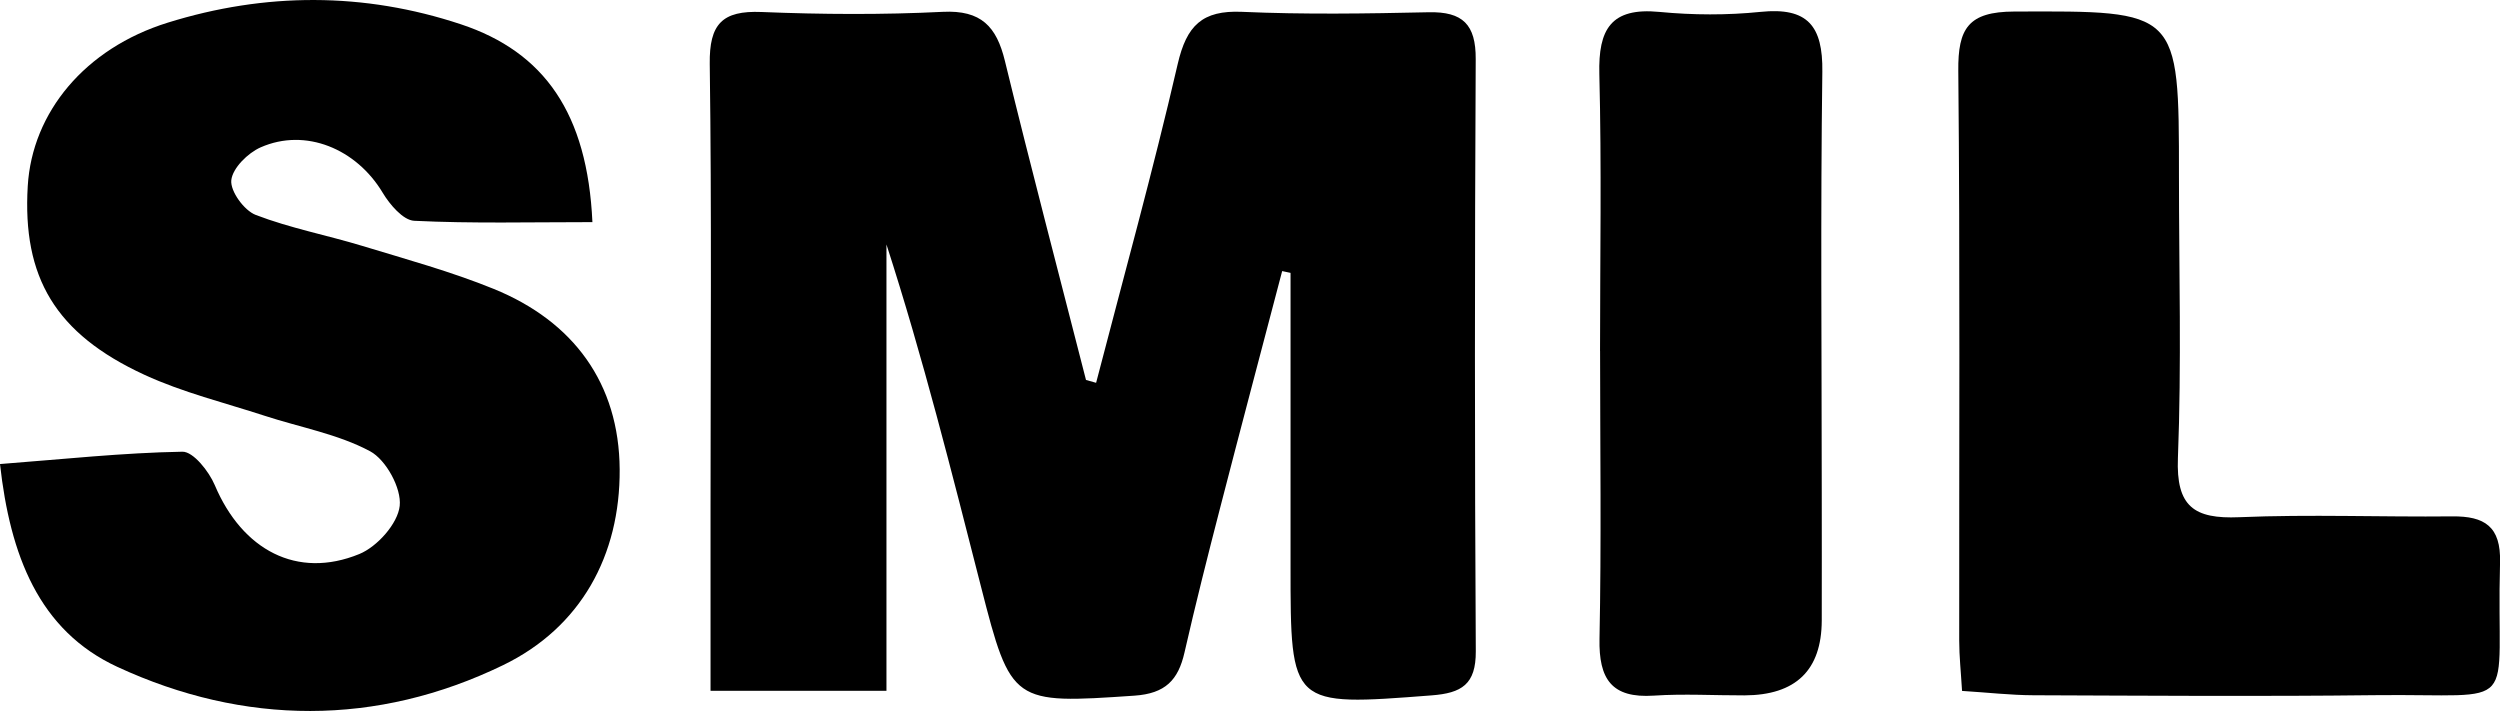 <?xml version="1.0" encoding="UTF-8"?>
<svg id="_Слой_1" data-name="Слой 1" xmlns="http://www.w3.org/2000/svg" viewBox="0 0 600 170.66">
  <defs>
    <style>
      .cls-1 {
        stroke-width: 0px;
      }
    </style>
  </defs>
  <path class="cls-1" d="m263.07,91.86c6.61-25.48,13.66-50.86,19.58-76.5,2.13-9.2,5.86-12.94,15.43-12.52,14.91.66,29.87.43,44.8.1,8.18-.18,11.34,2.94,11.29,11.25-.24,47.37-.26,94.73.02,142.1.05,8-3.42,10.05-10.6,10.6-33.87,2.61-33.86,2.75-33.86-31.05,0-23.45,0-46.9,0-70.35-.67-.14-1.34-.29-2.01-.43-4.97,18.94-10,37.87-14.89,56.83-2.98,11.53-5.9,23.09-8.55,34.7-1.51,6.63-4.58,9.86-12.03,10.37-29.18,1.99-29.62,2-36.81-26.16-7.02-27.46-13.91-54.95-22.69-82.13v107.13h-42.22c0-15.33,0-29.76,0-44.2,0-35.42.29-70.84-.19-106.25-.13-9.57,2.97-12.86,12.44-12.47,14.48.59,29.04.68,43.51-.04,9.18-.45,12.88,3.51,14.89,11.79,6.23,25.58,12.94,51.05,19.46,76.56.8.23,1.61.45,2.41.68Z"/>
  <path class="cls-1" d="m142.18,53.31c-14.88,0-28.86.36-42.77-.32-2.67-.13-5.87-3.9-7.57-6.74-6.3-10.52-18.49-15.64-29.28-10.89-3.07,1.35-6.75,4.99-7.05,7.89-.27,2.65,3.08,7.26,5.86,8.33,8.28,3.18,17.11,4.86,25.63,7.45,10.55,3.21,21.26,6.15,31.45,10.29,19.22,7.81,30.14,22.72,30.27,43.33.13,20.62-9.3,37.94-27.99,46.99-30.33,14.7-62.15,14.48-92.54.42C9.28,151.33,2.42,133.15,0,111.37c15.26-1.17,29.51-2.71,43.78-2.96,2.6-.05,6.37,4.71,7.77,8.03,6.59,15.57,19.75,22.64,34.68,16.53,4.3-1.76,9.24-7.3,9.7-11.56.46-4.21-3.27-11.05-7.11-13.11-7.72-4.13-16.79-5.73-25.26-8.5-9.69-3.16-19.72-5.61-28.92-9.86-21.38-9.87-29.29-23.4-27.98-45.31C7.72,27,20.36,11.63,40.25,5.44c23.38-7.28,47.06-7.35,70.37.39,20.03,6.65,30.37,21.4,31.56,47.49Z"/>
  <path class="cls-1" d="m470.89,165.81c-.27-4.57-.68-8.31-.68-12.05-.04-45.59.22-91.18-.22-136.76-.1-10.18,2.4-14.19,13.41-14.23,39.55-.15,39.55-.53,39.55,39.4,0,22.58.63,45.19-.25,67.73-.46,11.67,3.85,14.69,14.71,14.23,17.01-.72,34.08-.02,51.12-.2,7.77-.08,11.72,2.41,11.48,11.07-1.03,36.74,5.87,31.41-30.17,31.84-27.26.33-54.53.12-81.8.02-5.46-.02-10.91-.65-17.13-1.04Z"/>
  <path class="cls-1" d="m384.01,84.26c0-22.17.39-44.35-.17-66.5-.27-10.73,2.77-16.03,14.43-14.9,8.03.77,16.25.81,24.27-.01,11.29-1.16,14.97,3.35,14.82,14.38-.45,33.67-.15,67.35-.14,101.03,0,10.23.03,20.46,0,30.69q-.07,17.87-18.55,17.94c-7.25.02-14.52-.42-21.74.06-10.17.68-13.24-3.99-13.05-13.64.46-23.01.15-46.04.14-69.06Z"/>
</svg>